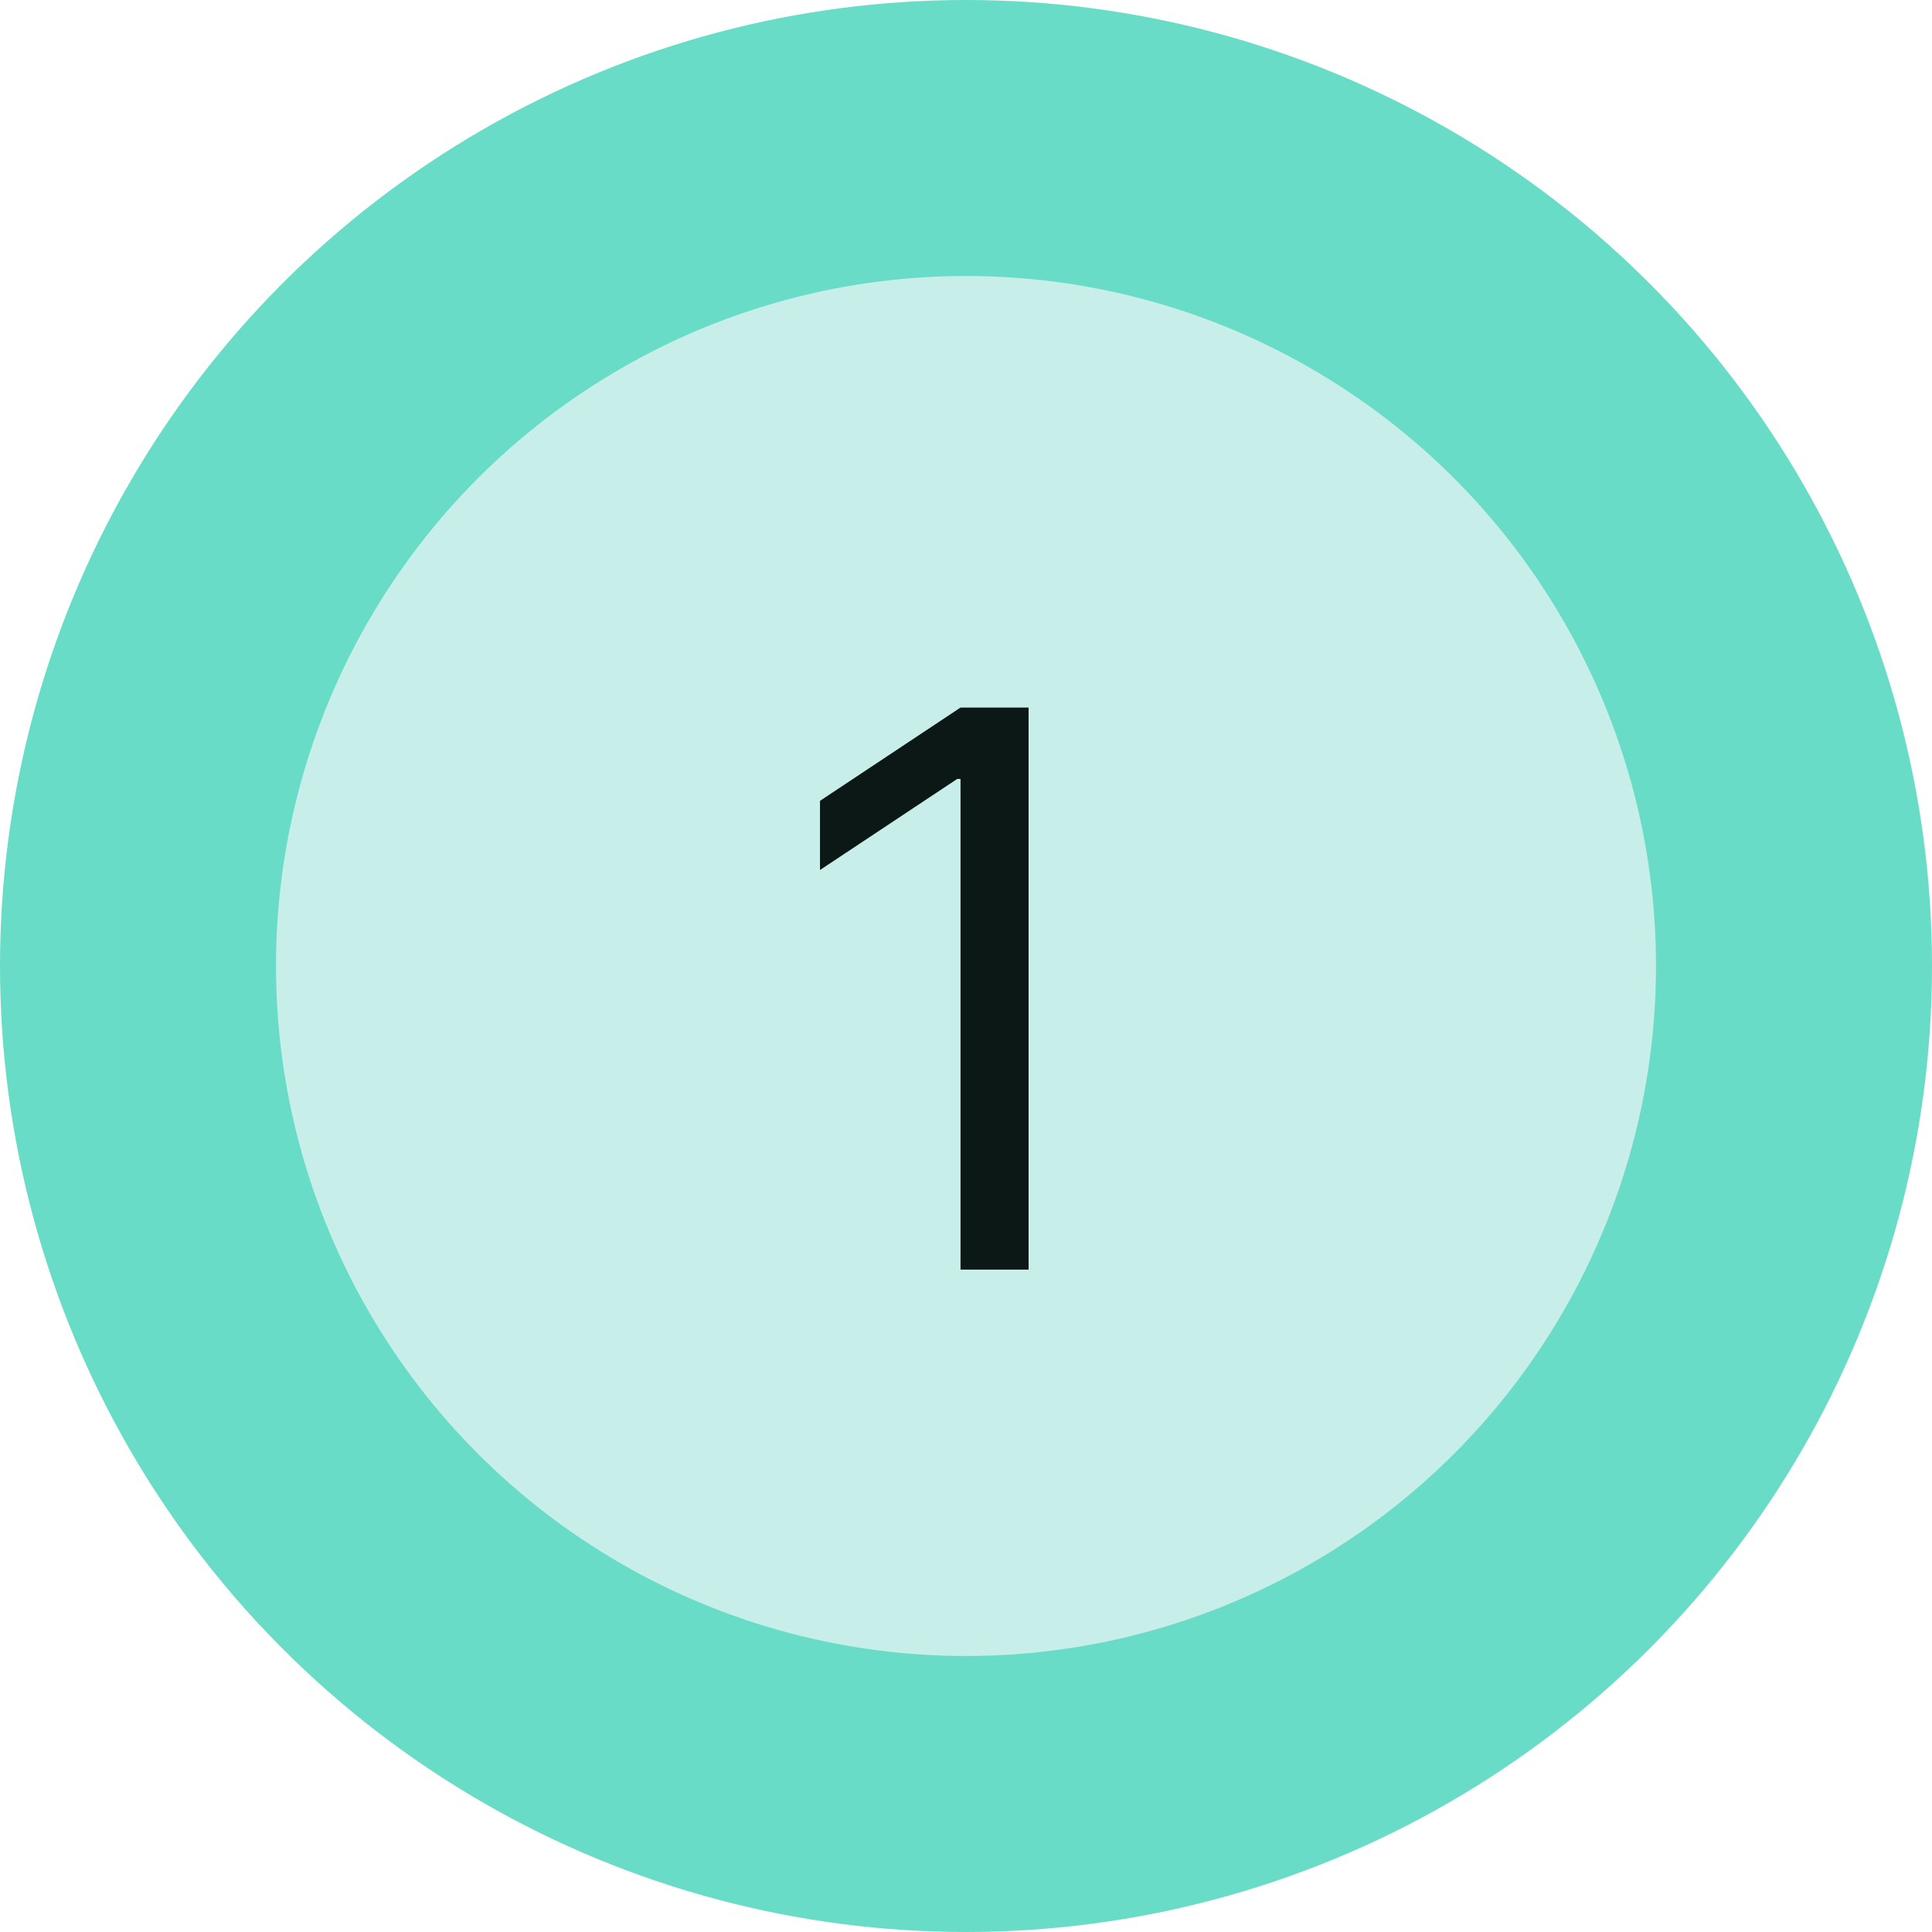 <svg width="35" height="35" viewBox="0 0 35 35" fill="none" xmlns="http://www.w3.org/2000/svg">
<circle cx="17.5" cy="17.5" r="15" fill="#C7EEE8" stroke="#69DCC7" stroke-width="5"/>
<path d="M18.634 12.818V23H17.401V14.111H17.341L14.855 15.761V14.508L17.401 12.818H18.634Z" fill="#0B1816"/>
</svg>
